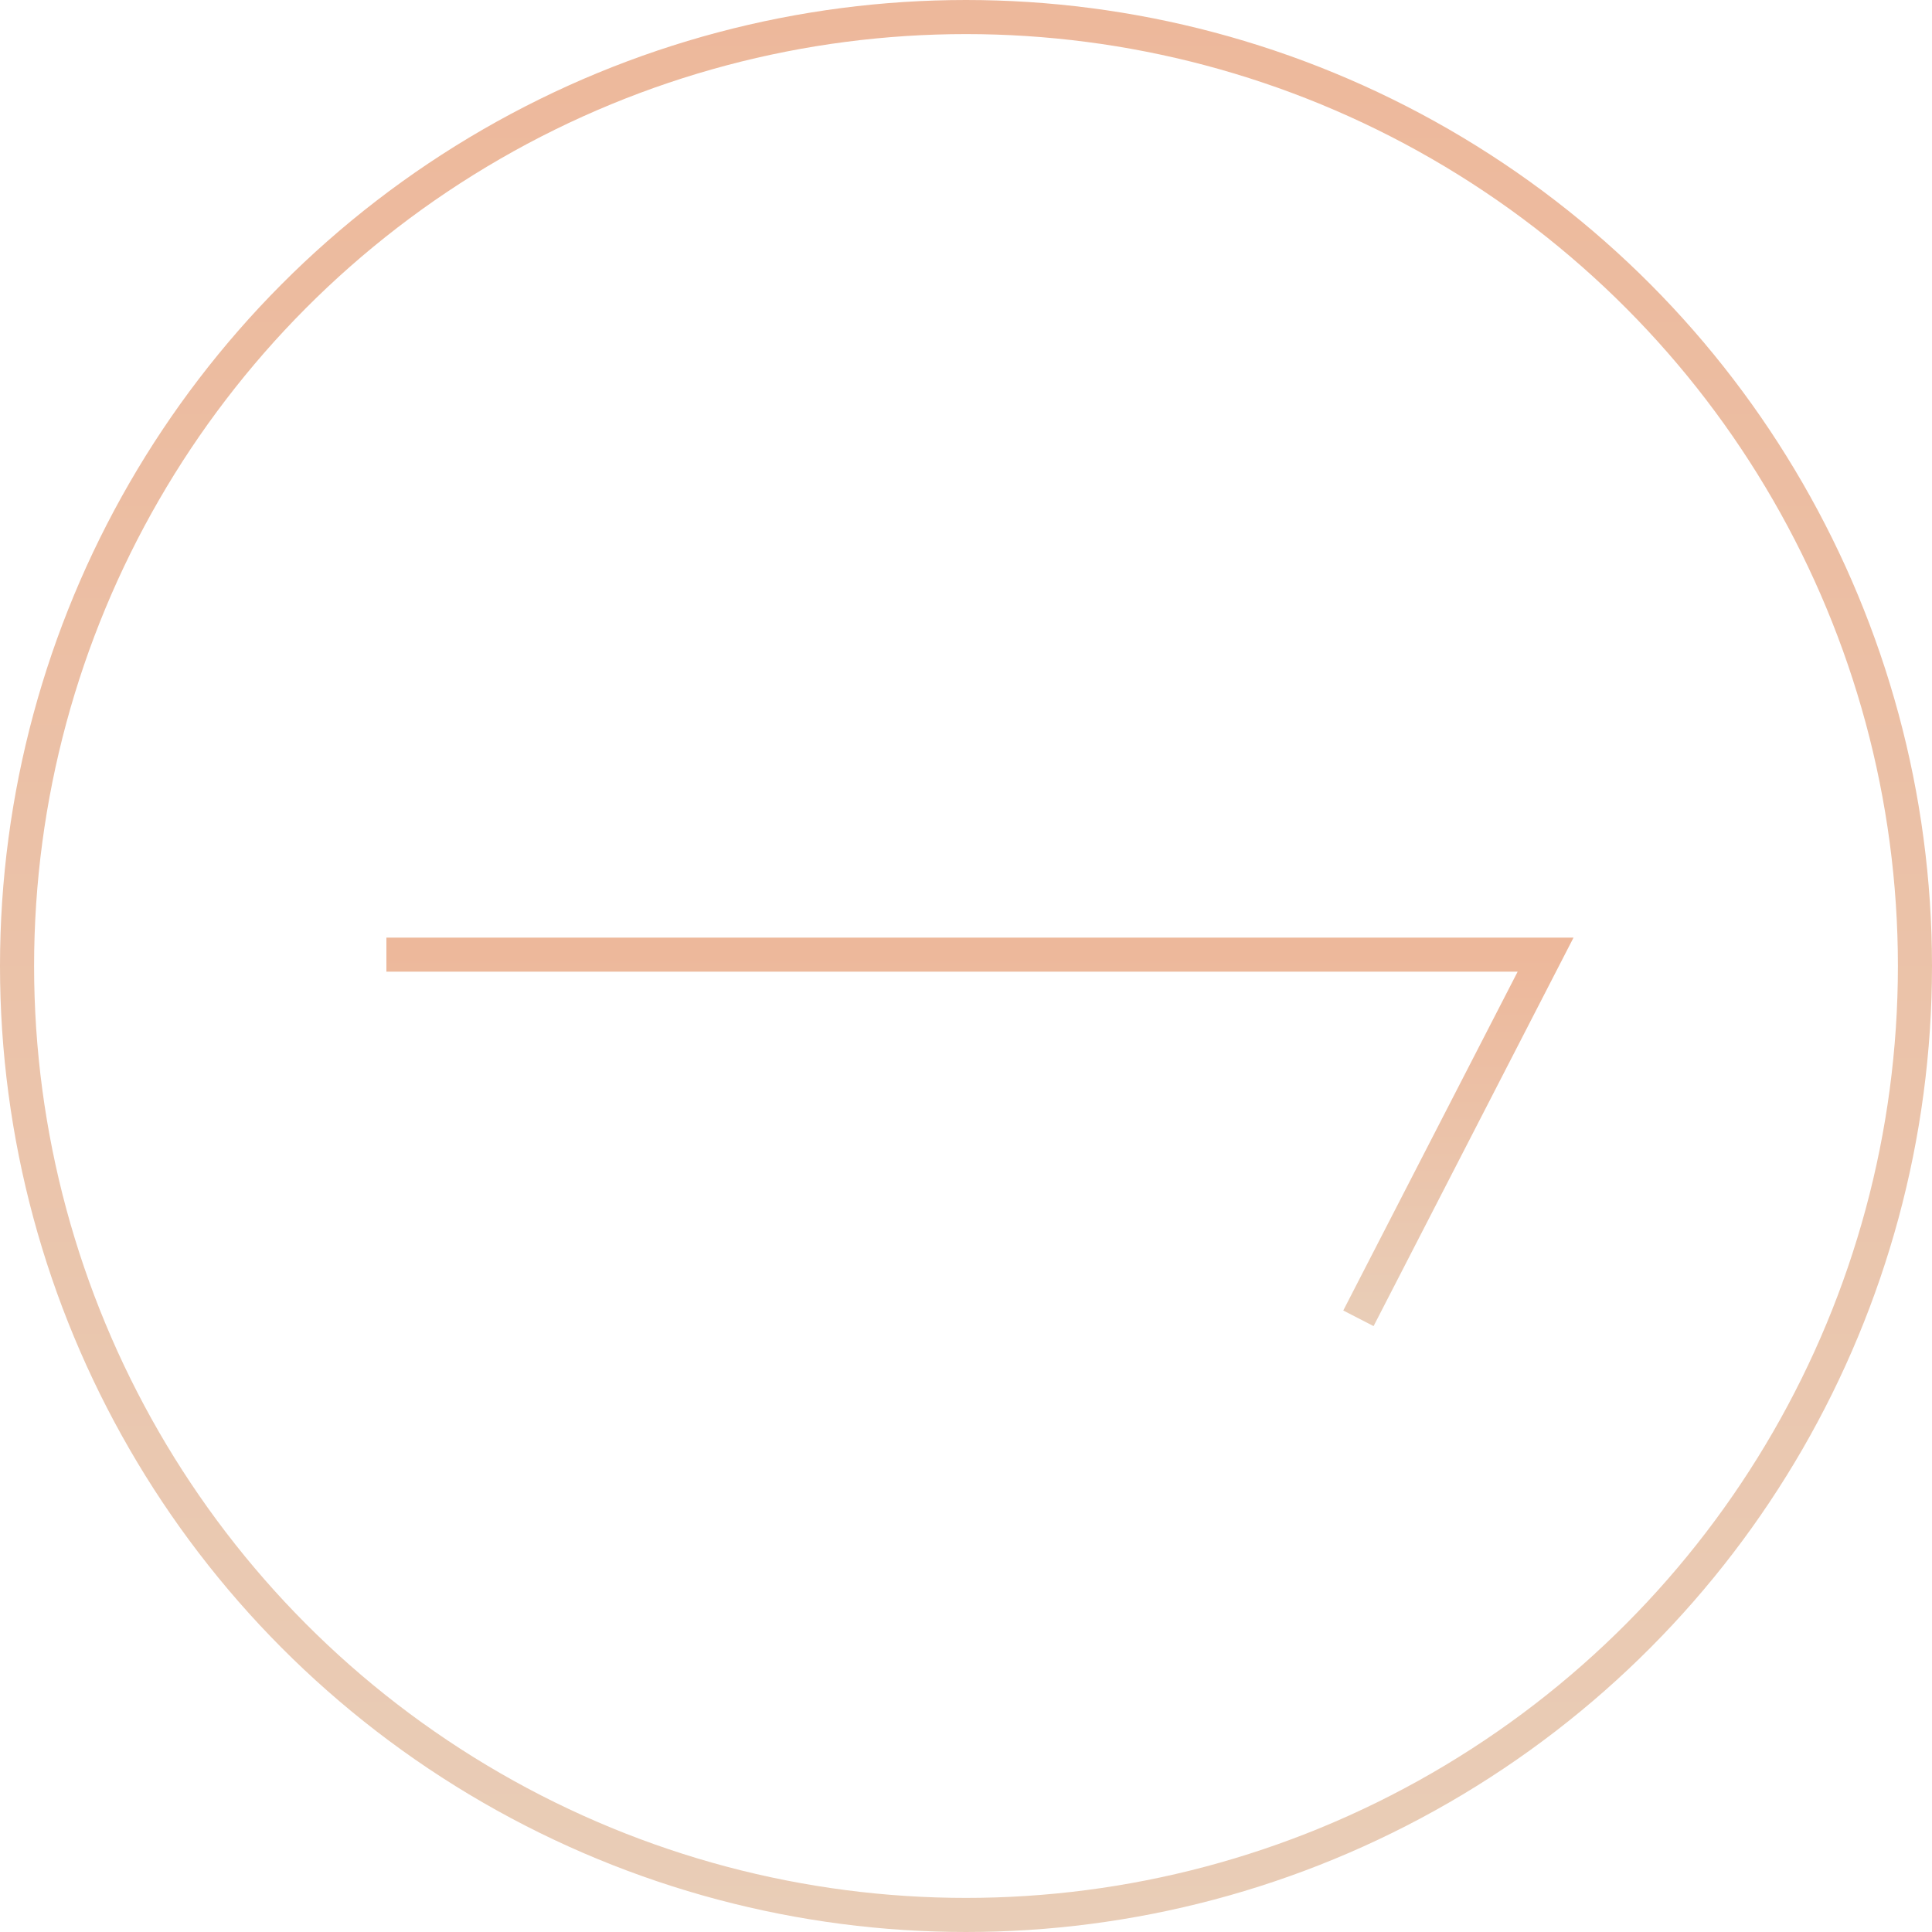 <svg width="85" height="85" viewBox="0 0 85 85" fill="none" xmlns="http://www.w3.org/2000/svg">
<path d="M17 42H68L59.765 58" stroke="url(#paint0_linear_1424_3)" stroke-width="1.5"/>
<circle cx="42.5" cy="42.5" r="41.75" stroke="url(#paint1_linear_1424_3)" stroke-width="1.5"/>
<defs>
<linearGradient id="paint0_linear_1424_3" x1="42.5" y1="42" x2="42.5" y2="58" gradientUnits="userSpaceOnUse">
<stop stop-color="#EDB89B"/>
<stop offset="1" stop-color="#E9CDB7"/>
</linearGradient>
<linearGradient id="paint1_linear_1424_3" x1="42.5" y1="0" x2="42.5" y2="85" gradientUnits="userSpaceOnUse">
<stop stop-color="#EDB89B"/>
<stop offset="1" stop-color="#E9CDB7"/>
</linearGradient>
</defs>
</svg>

